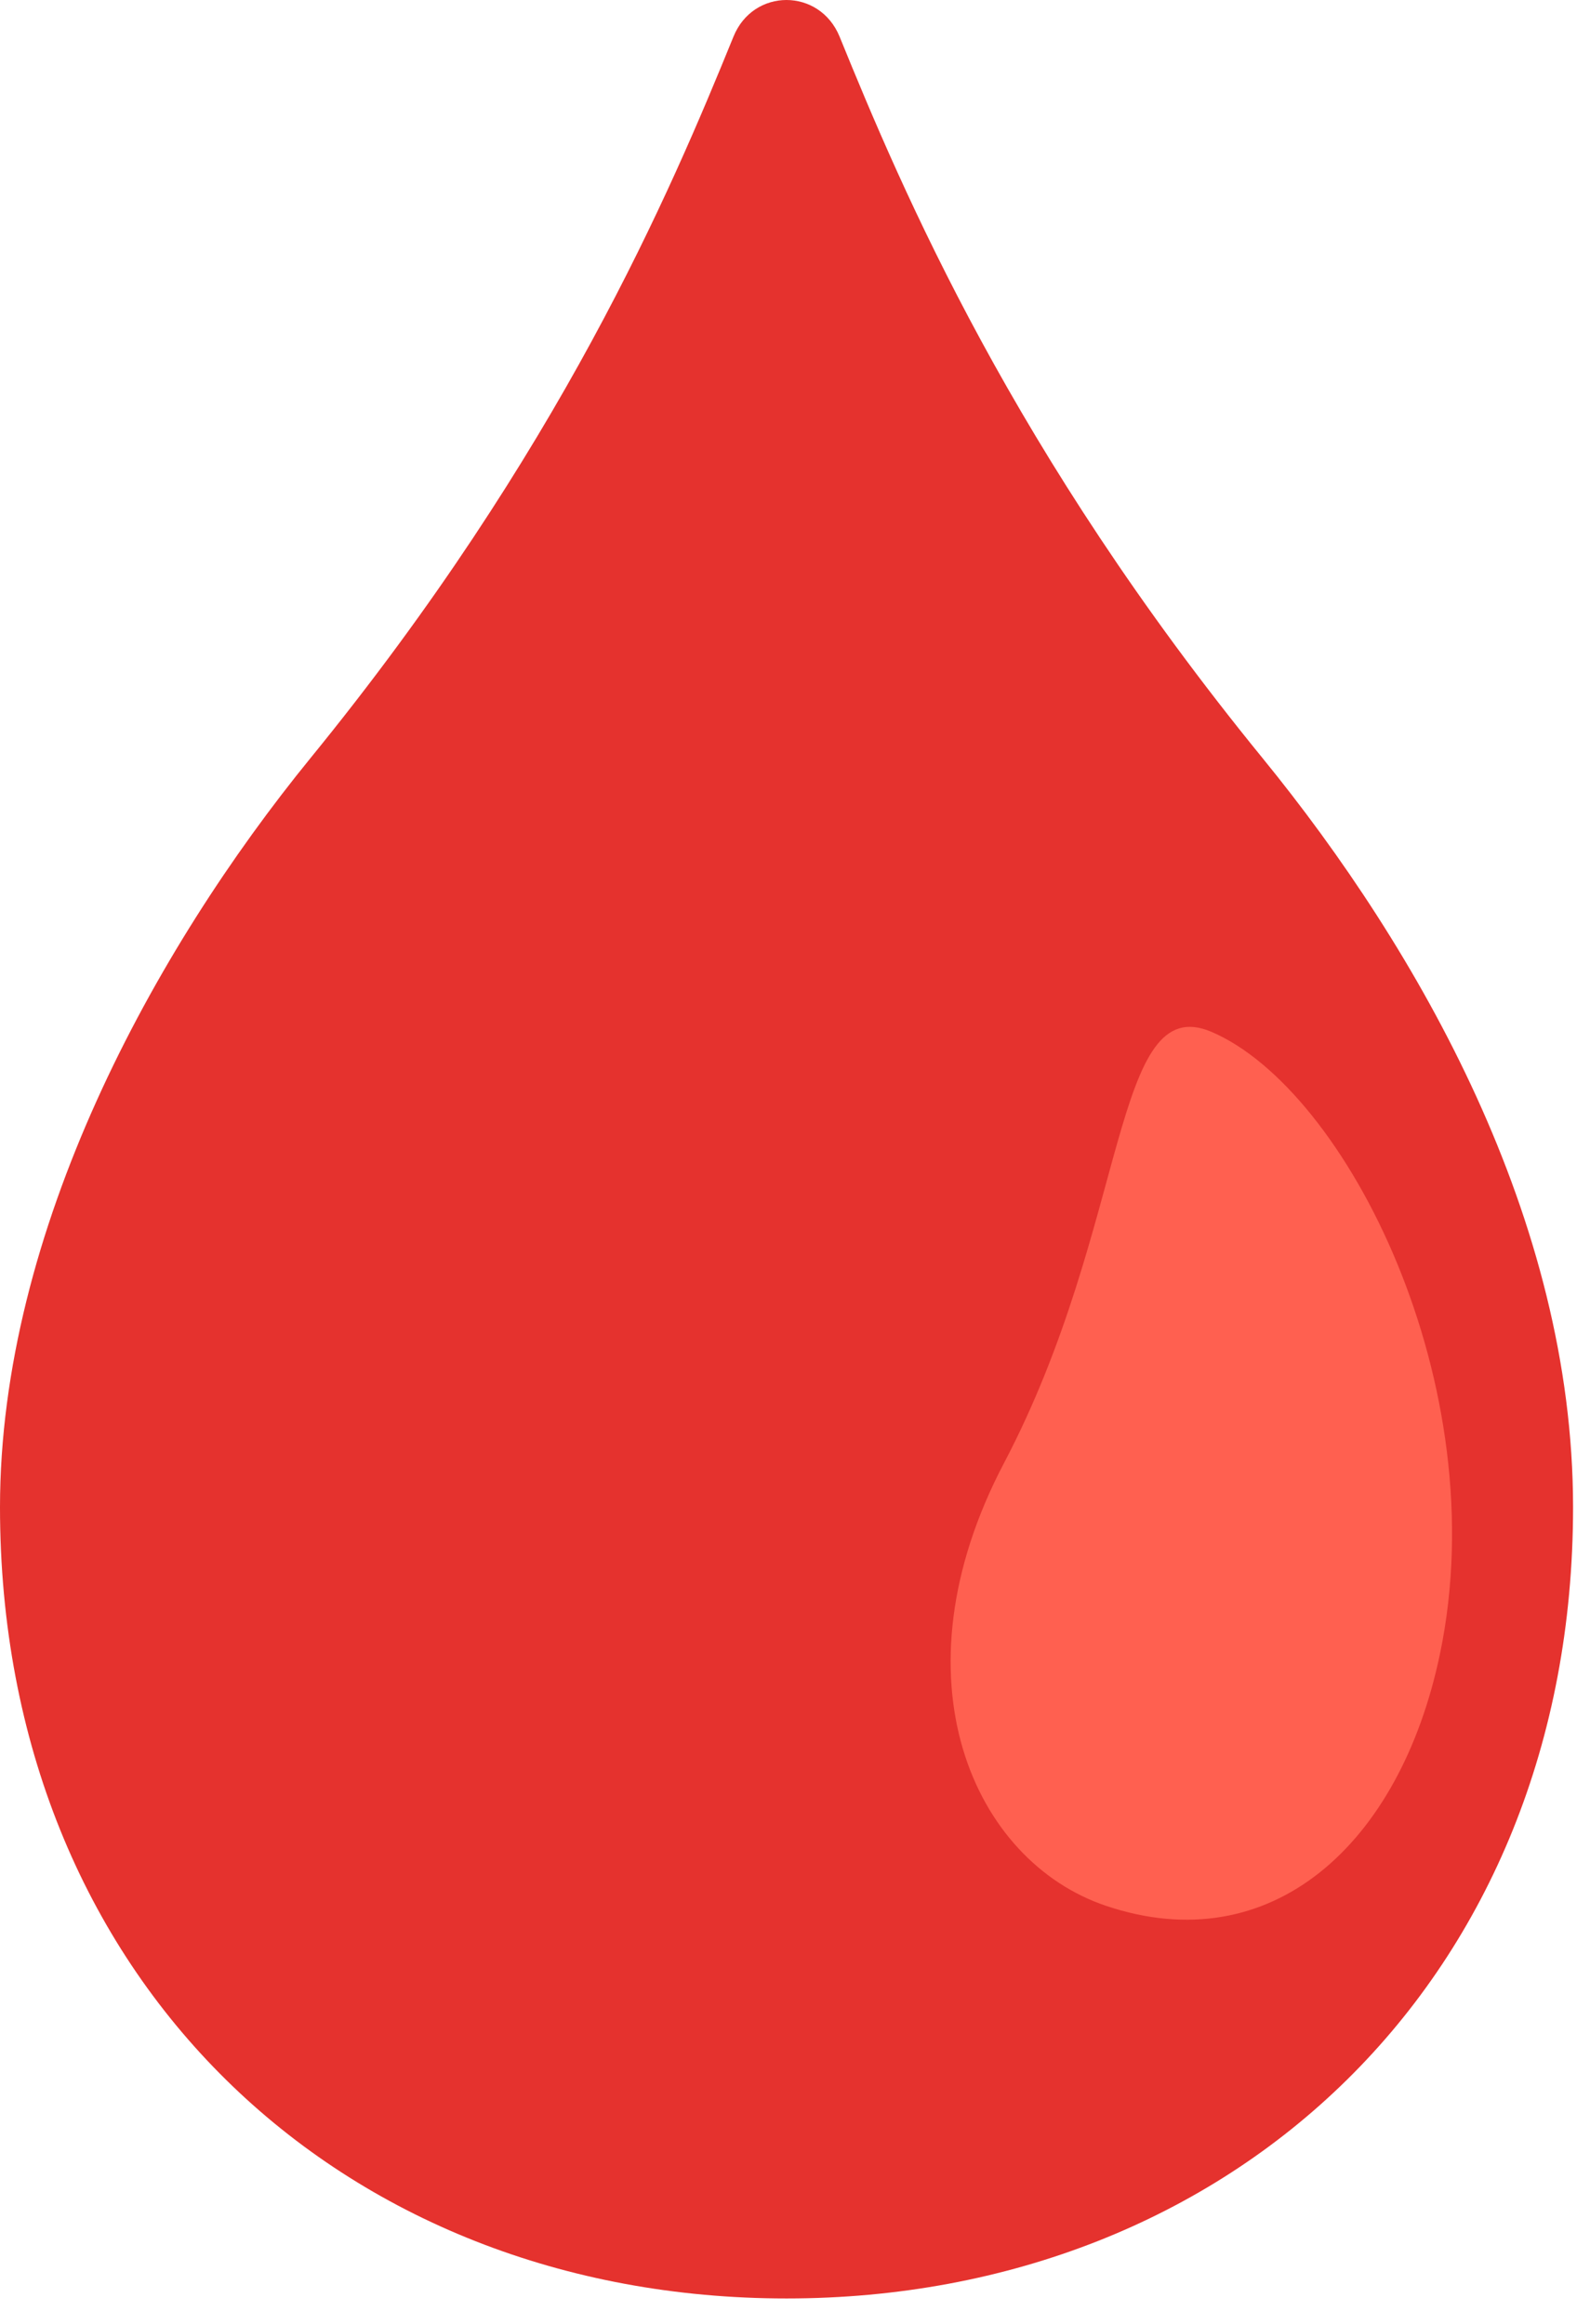 <svg width="52" height="76" viewBox="0 0 52 76" fill="none" xmlns="http://www.w3.org/2000/svg">
    <path d="M41.295 24.798C33.133 14.79 29.525 6.278 27.459 1.2C26.805 -0.4 24.634 -0.4 23.987 1.2C21.92 6.278 18.312 14.79 10.15 24.798C5.04 31.069 0 40.247 0 49.29C0 64.72 11.135 75.168 25.723 75.168C40.31 75.168 51.446 64.713 51.446 49.29C51.446 39.891 46.406 31.069 41.295 24.798Z"
          fill="#E5322E"/>
    <path d="M32.836 47.846C36.949 40.021 36.366 32.364 39.618 33.744C44.035 35.629 48.926 45.313 47.093 54.09C45.785 60.347 41.561 64.137 36.178 62.33C31.832 60.872 29.13 54.893 32.836 47.846Z"
          fill="#FF6050"/>
</svg>
